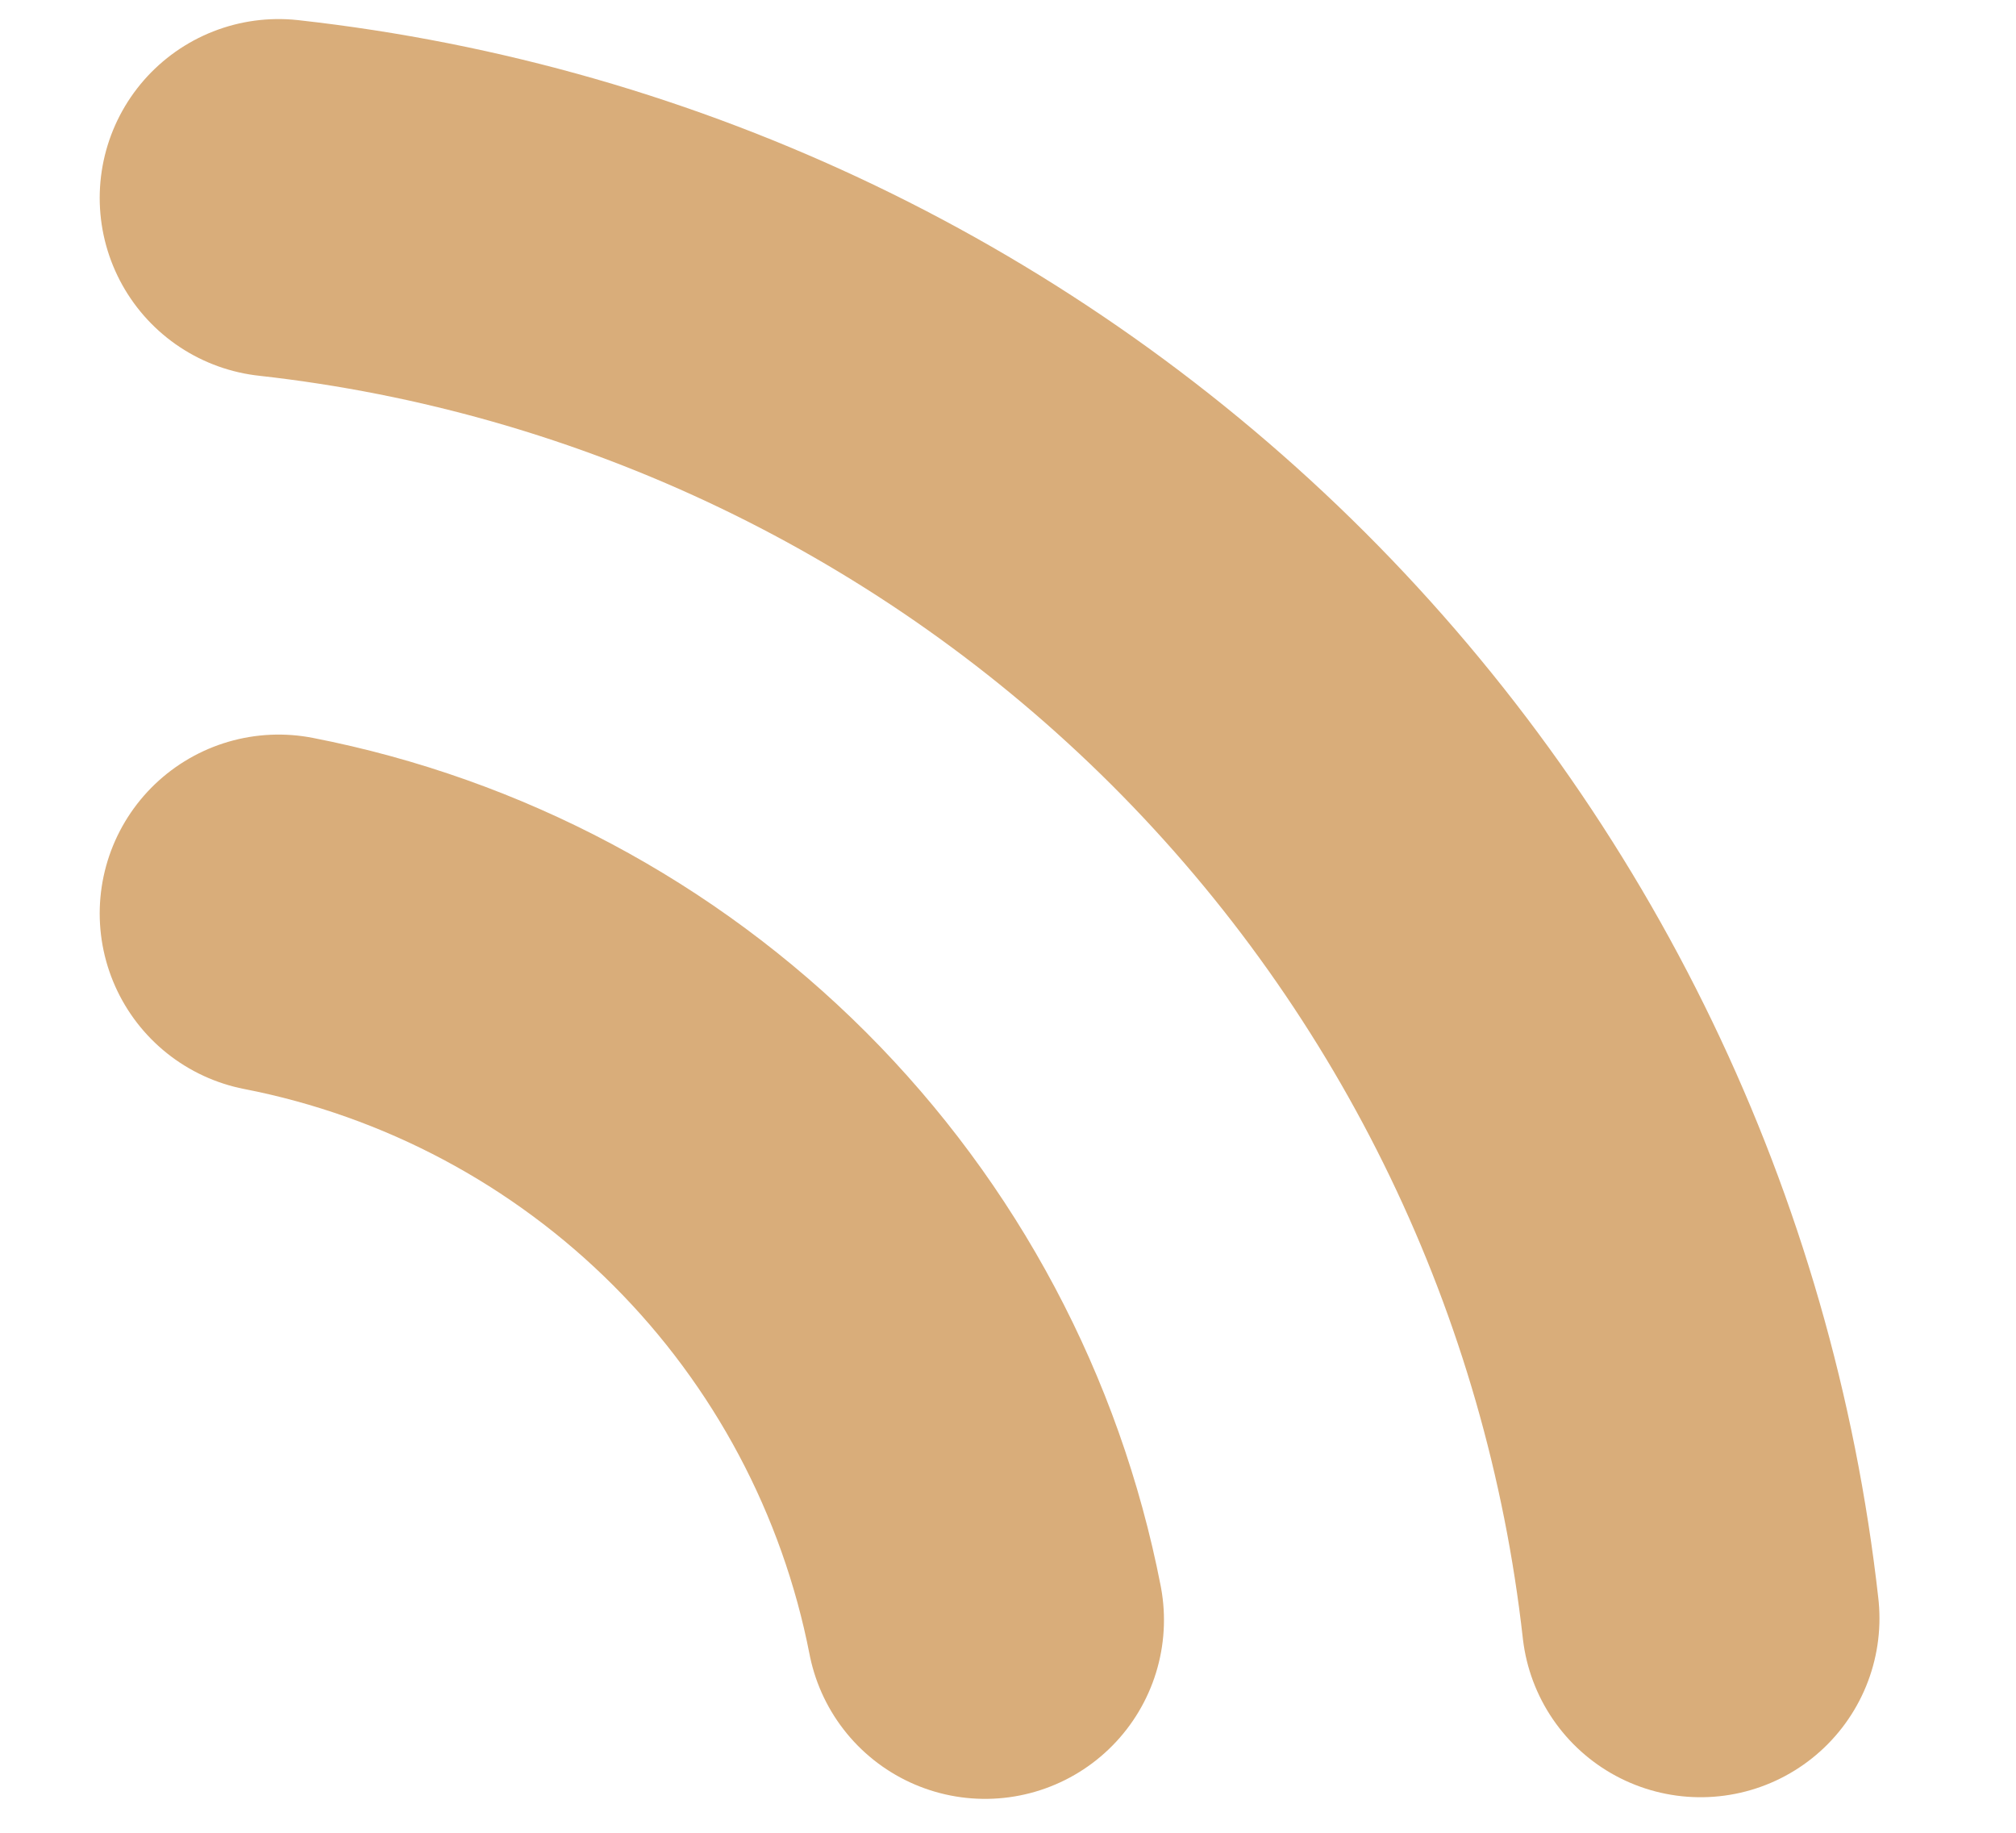 <?xml version="1.0" encoding="UTF-8"?> <svg xmlns="http://www.w3.org/2000/svg" width="11" height="10" viewBox="0 0 11 10" fill="none"><path d="M1.52 4.984C2.473 5.17 3.349 5.636 4.036 6.323C4.723 7.01 5.189 7.886 5.375 8.839M1.52 1.08C3.501 1.3 5.348 2.187 6.758 3.595C8.168 5.004 9.057 6.849 9.279 8.83" stroke="#D9AD7A" stroke-width="1.952" stroke-linecap="round" stroke-linejoin="round"></path></svg> 